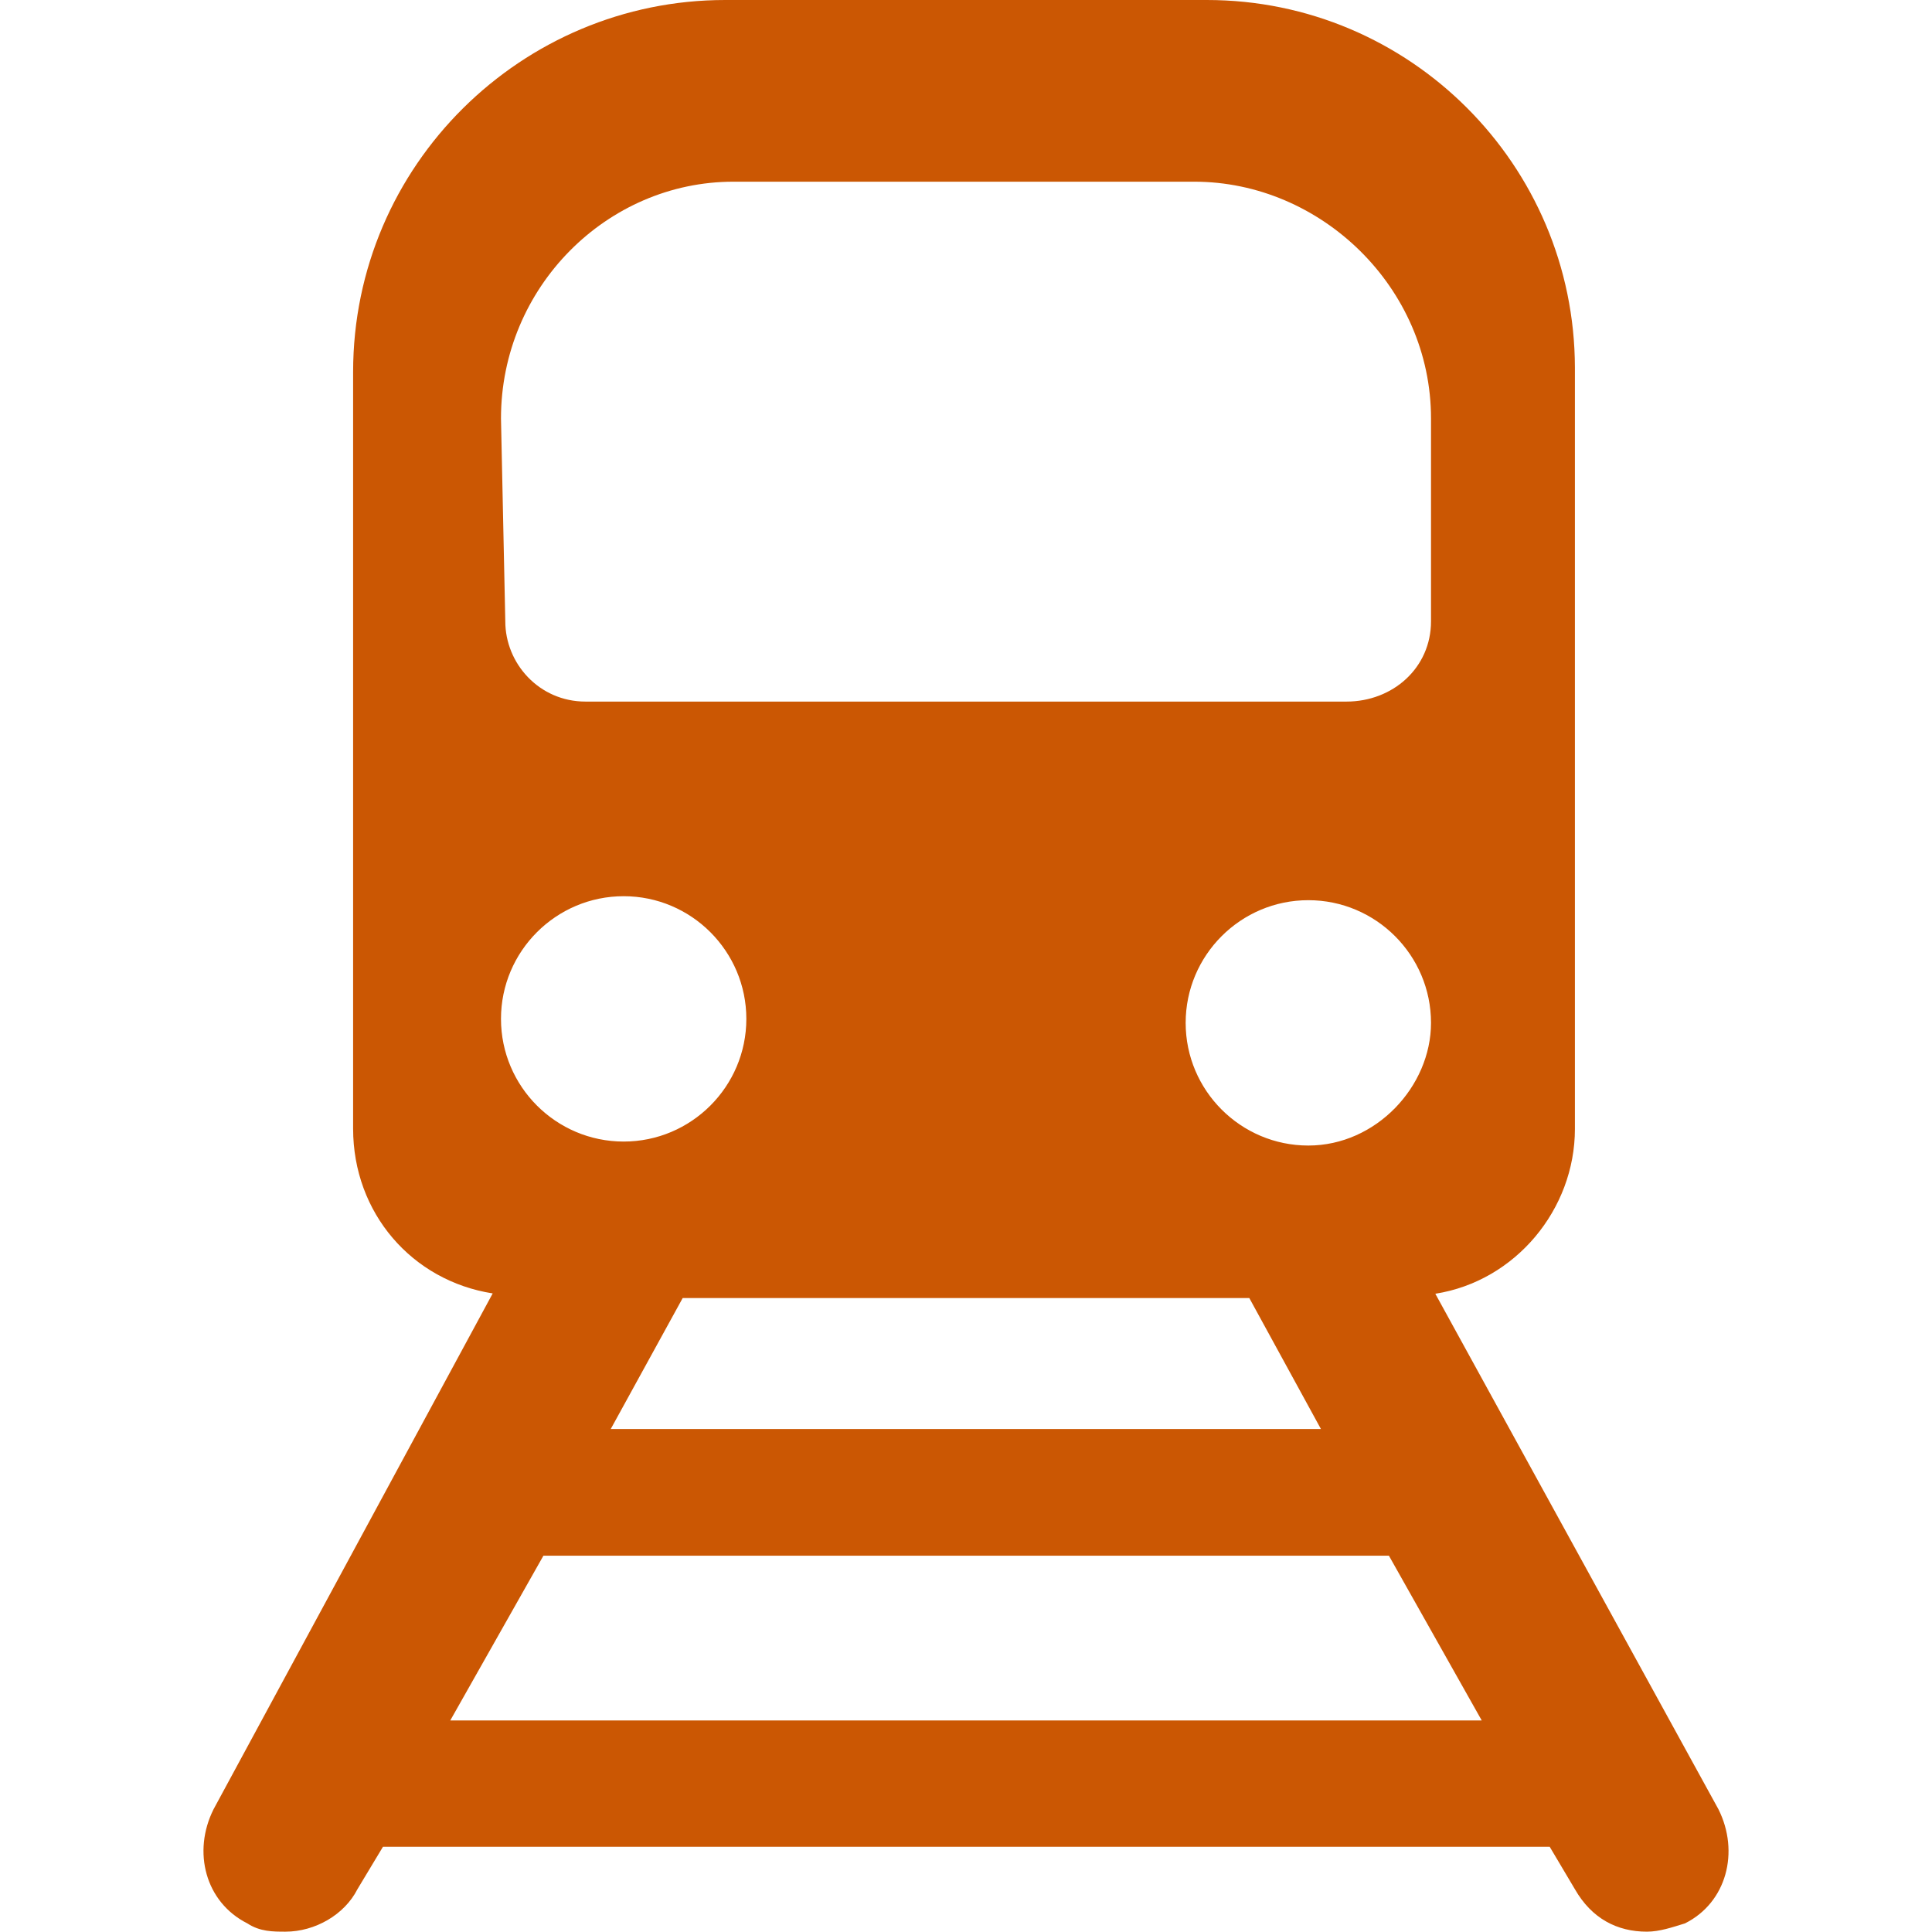 <?xml version="1.0" encoding="utf-8"?>
<!-- Generator: Adobe Illustrator 27.2.0, SVG Export Plug-In . SVG Version: 6.00 Build 0)  -->
<svg version="1.1" id="Capa_1" xmlns="http://www.w3.org/2000/svg" xmlns:xlink="http://www.w3.org/1999/xlink" x="0px" y="0px"
	 viewBox="0 0 582.7 582.7" style="enable-background:new 0 0 582.7 582.7;" xml:space="preserve">
<style type="text/css">
	.st0{fill:#CB5703;}
</style>
<g>
	<g id="Layer_1_21_">
		<path class="st0" d="M518.3,545.7l-85.4-155.5c24.2-3.8,42.1-25.5,42.1-49.7V110.9C474.9,49.7,425.2,0,364,0H218.7
			c-61.2,0-112.2,49.7-112.2,112.2v228.2c0,25.5,17.8,45.9,42.1,49.7L64.4,545.7c-6.4,12.8-2.5,28,10.2,34.4
			c3.8,2.5,7.7,2.5,11.5,2.5c8.9,0,17.8-5.1,21.7-12.8l7.7-12.8h351.9l7.6,12.8c5.1,8.9,12.8,12.8,21.7,12.8c3.8,0,7.6-1.3,11.5-2.5
			C520.8,573.8,524.7,558.5,518.3,545.7z M398.4,431H184.2l21.7-39.5h170.9L398.4,431z M394.6,345.5c-20.4,0-37-16.6-37-37
			c0-20.4,16.6-37,37-37c20.4,0,37,16.6,37,37C431.6,327.7,415,345.5,394.6,345.5z M151.1,126.2c0-39.5,31.9-71.4,70.1-71.4h139
			c38.2,0,71.4,31.9,71.4,71.4v61.2c0,14-11.5,24.2-25.5,24.2H176.6c-14,0-24.2-11.5-24.2-24.2L151.1,126.2L151.1,126.2z
			 M188.1,270.3c20.4,0,37,16.6,37,37c0,20.4-16.6,37-37,37s-37-16.6-37-37C151.1,286.9,167.7,270.3,188.1,270.3z M135.8,518.9
			l28.1-49.7h255l28,49.7H135.8z"/>
	</g>
</g>
</svg>
